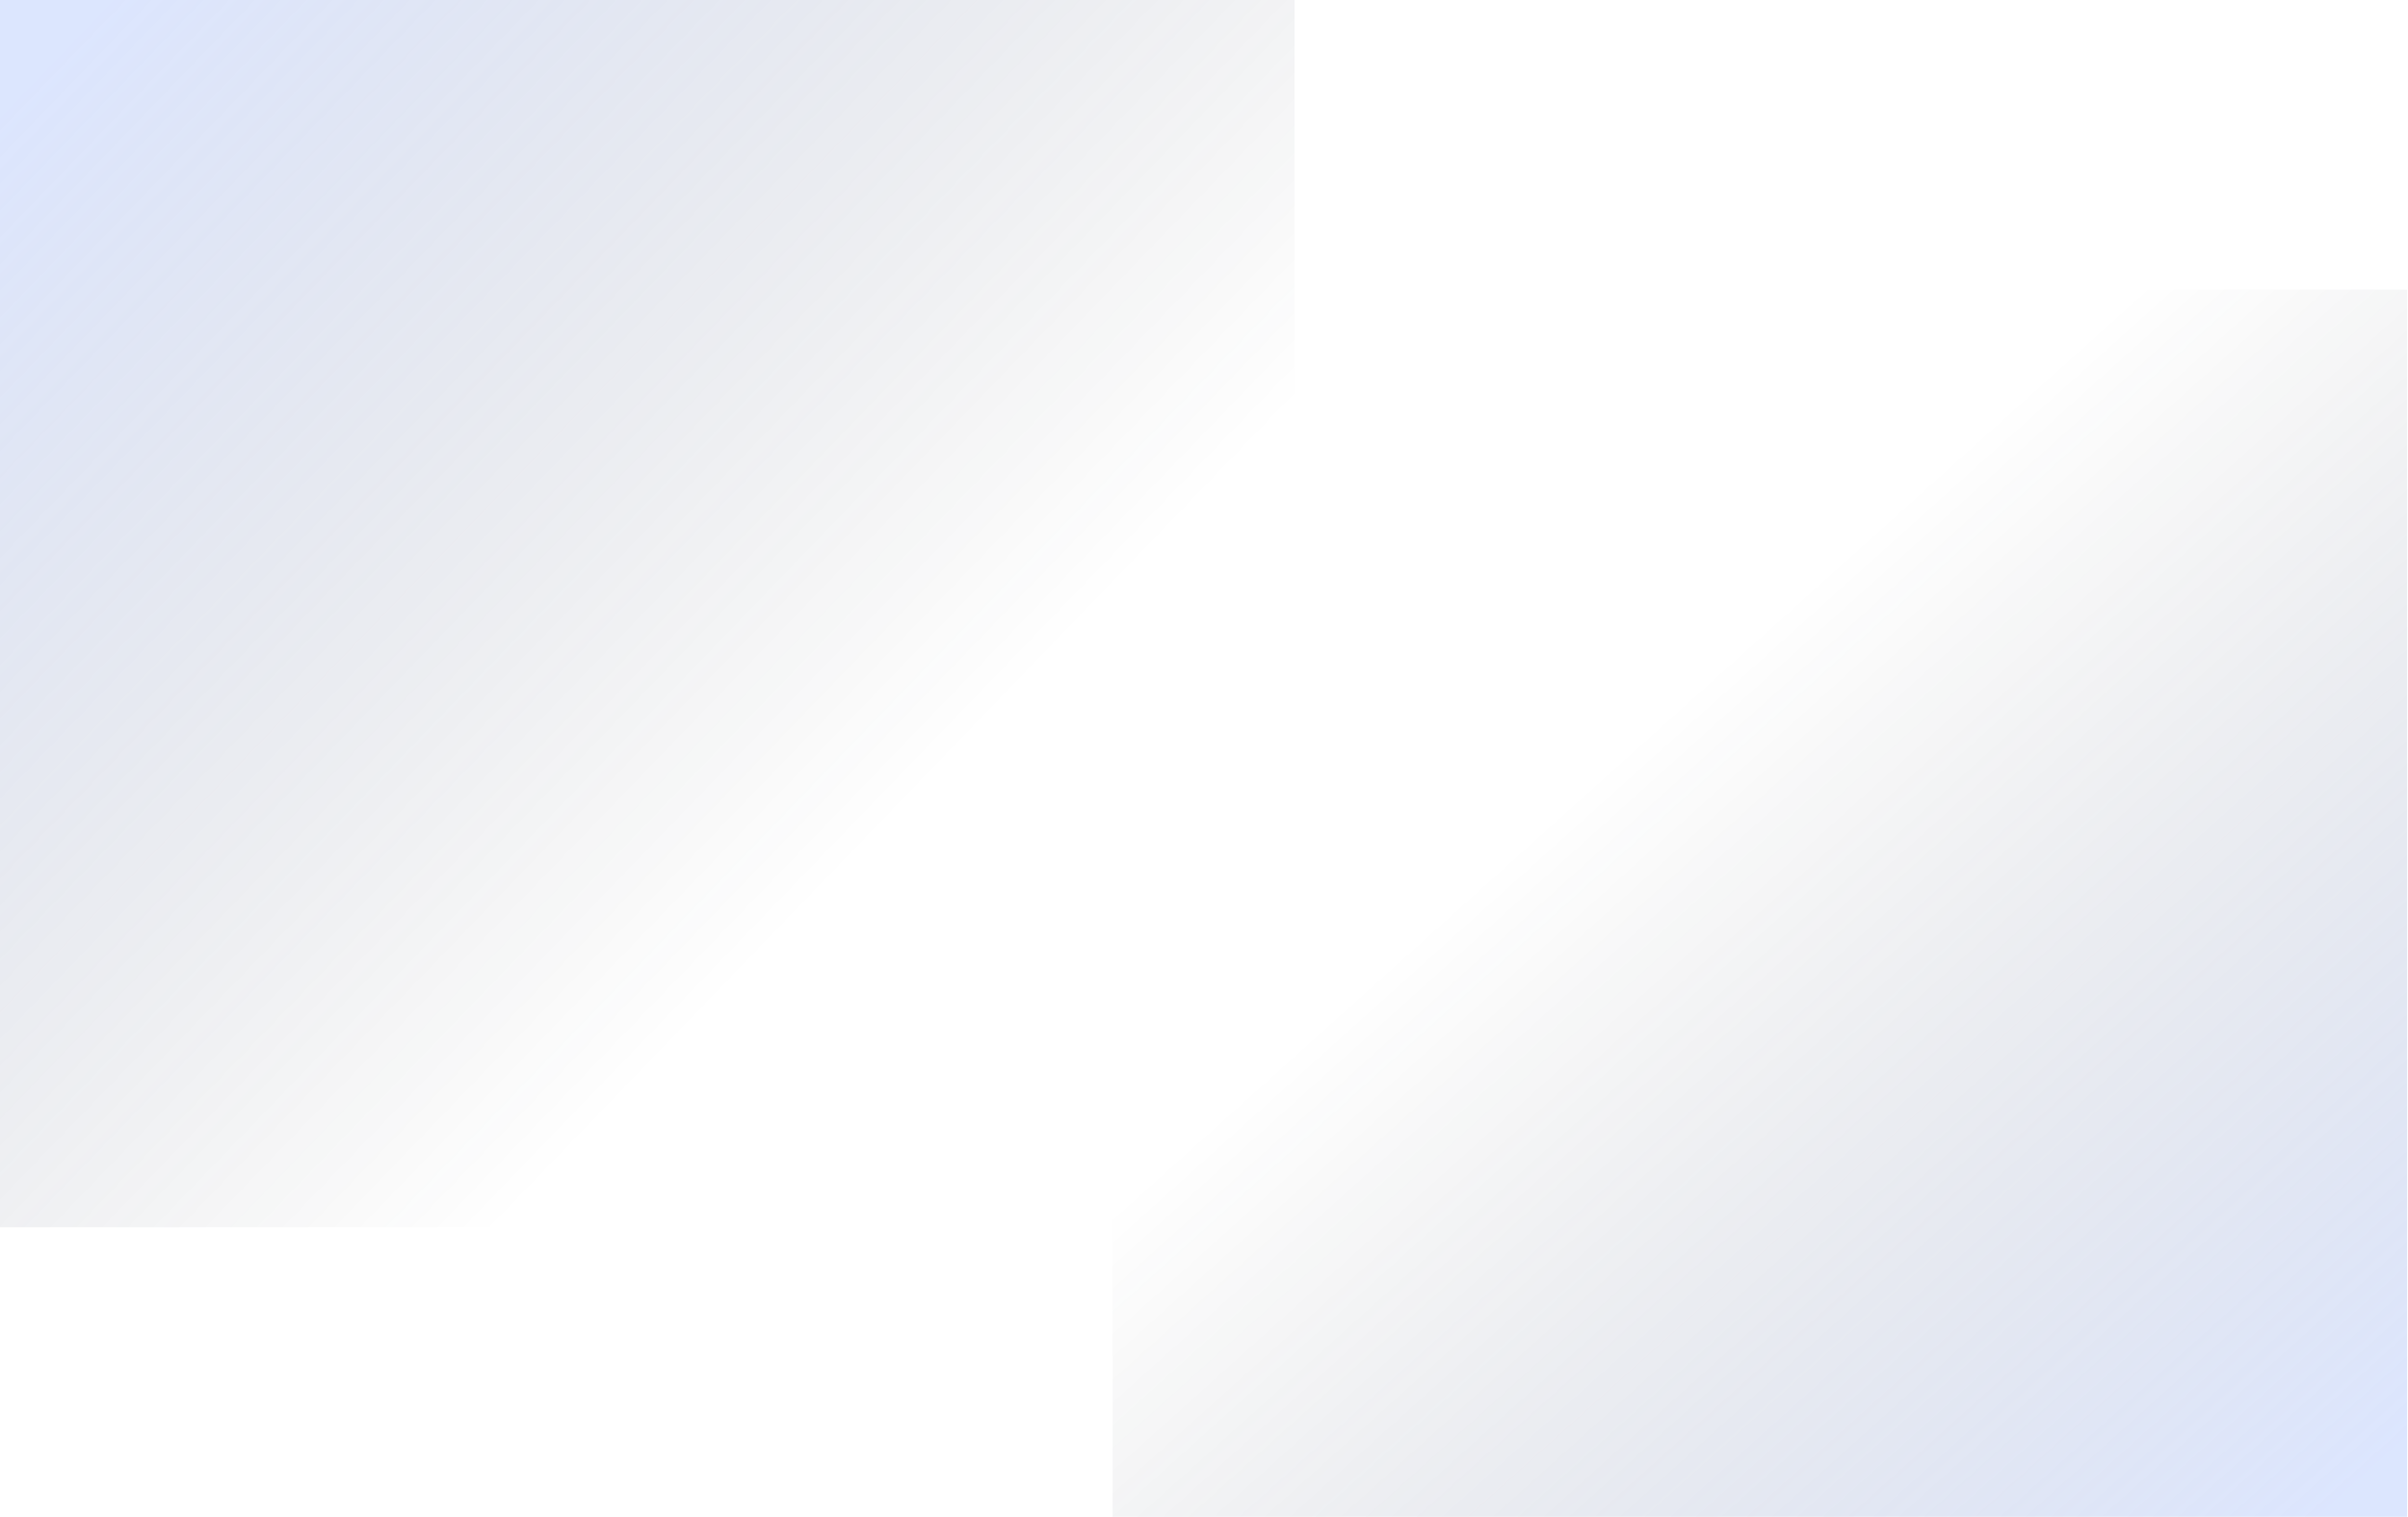 <svg width="1705" height="1074" viewBox="0 0 1705 1074" fill="none" xmlns="http://www.w3.org/2000/svg">
<path d="M916.607 0L-0.001 -8.10409e-05L-0.001 869L916.607 869L916.607 0Z" fill="url(#paint0_linear_150_361)"/>
<path d="M787.766 1074L1704.37 1074L1704.37 205L787.766 205L787.766 1074Z" fill="url(#paint1_linear_150_361)"/>
<defs>
<linearGradient id="paint0_linear_150_361" x1="-52.901" y1="134" x2="525.769" y2="692.582" gradientUnits="userSpaceOnUse">
<stop stop-color="#6D95FC" stop-opacity="0.24"/>
<stop offset="1" stop-color="#151515" stop-opacity="0"/>
</linearGradient>
<linearGradient id="paint1_linear_150_361" x1="1802.33" y1="932" x2="1311.23" y2="385.513" gradientUnits="userSpaceOnUse">
<stop stop-color="#6D95FC" stop-opacity="0.24"/>
<stop offset="1" stop-color="#151515" stop-opacity="0"/>
</linearGradient>
</defs>
</svg>
